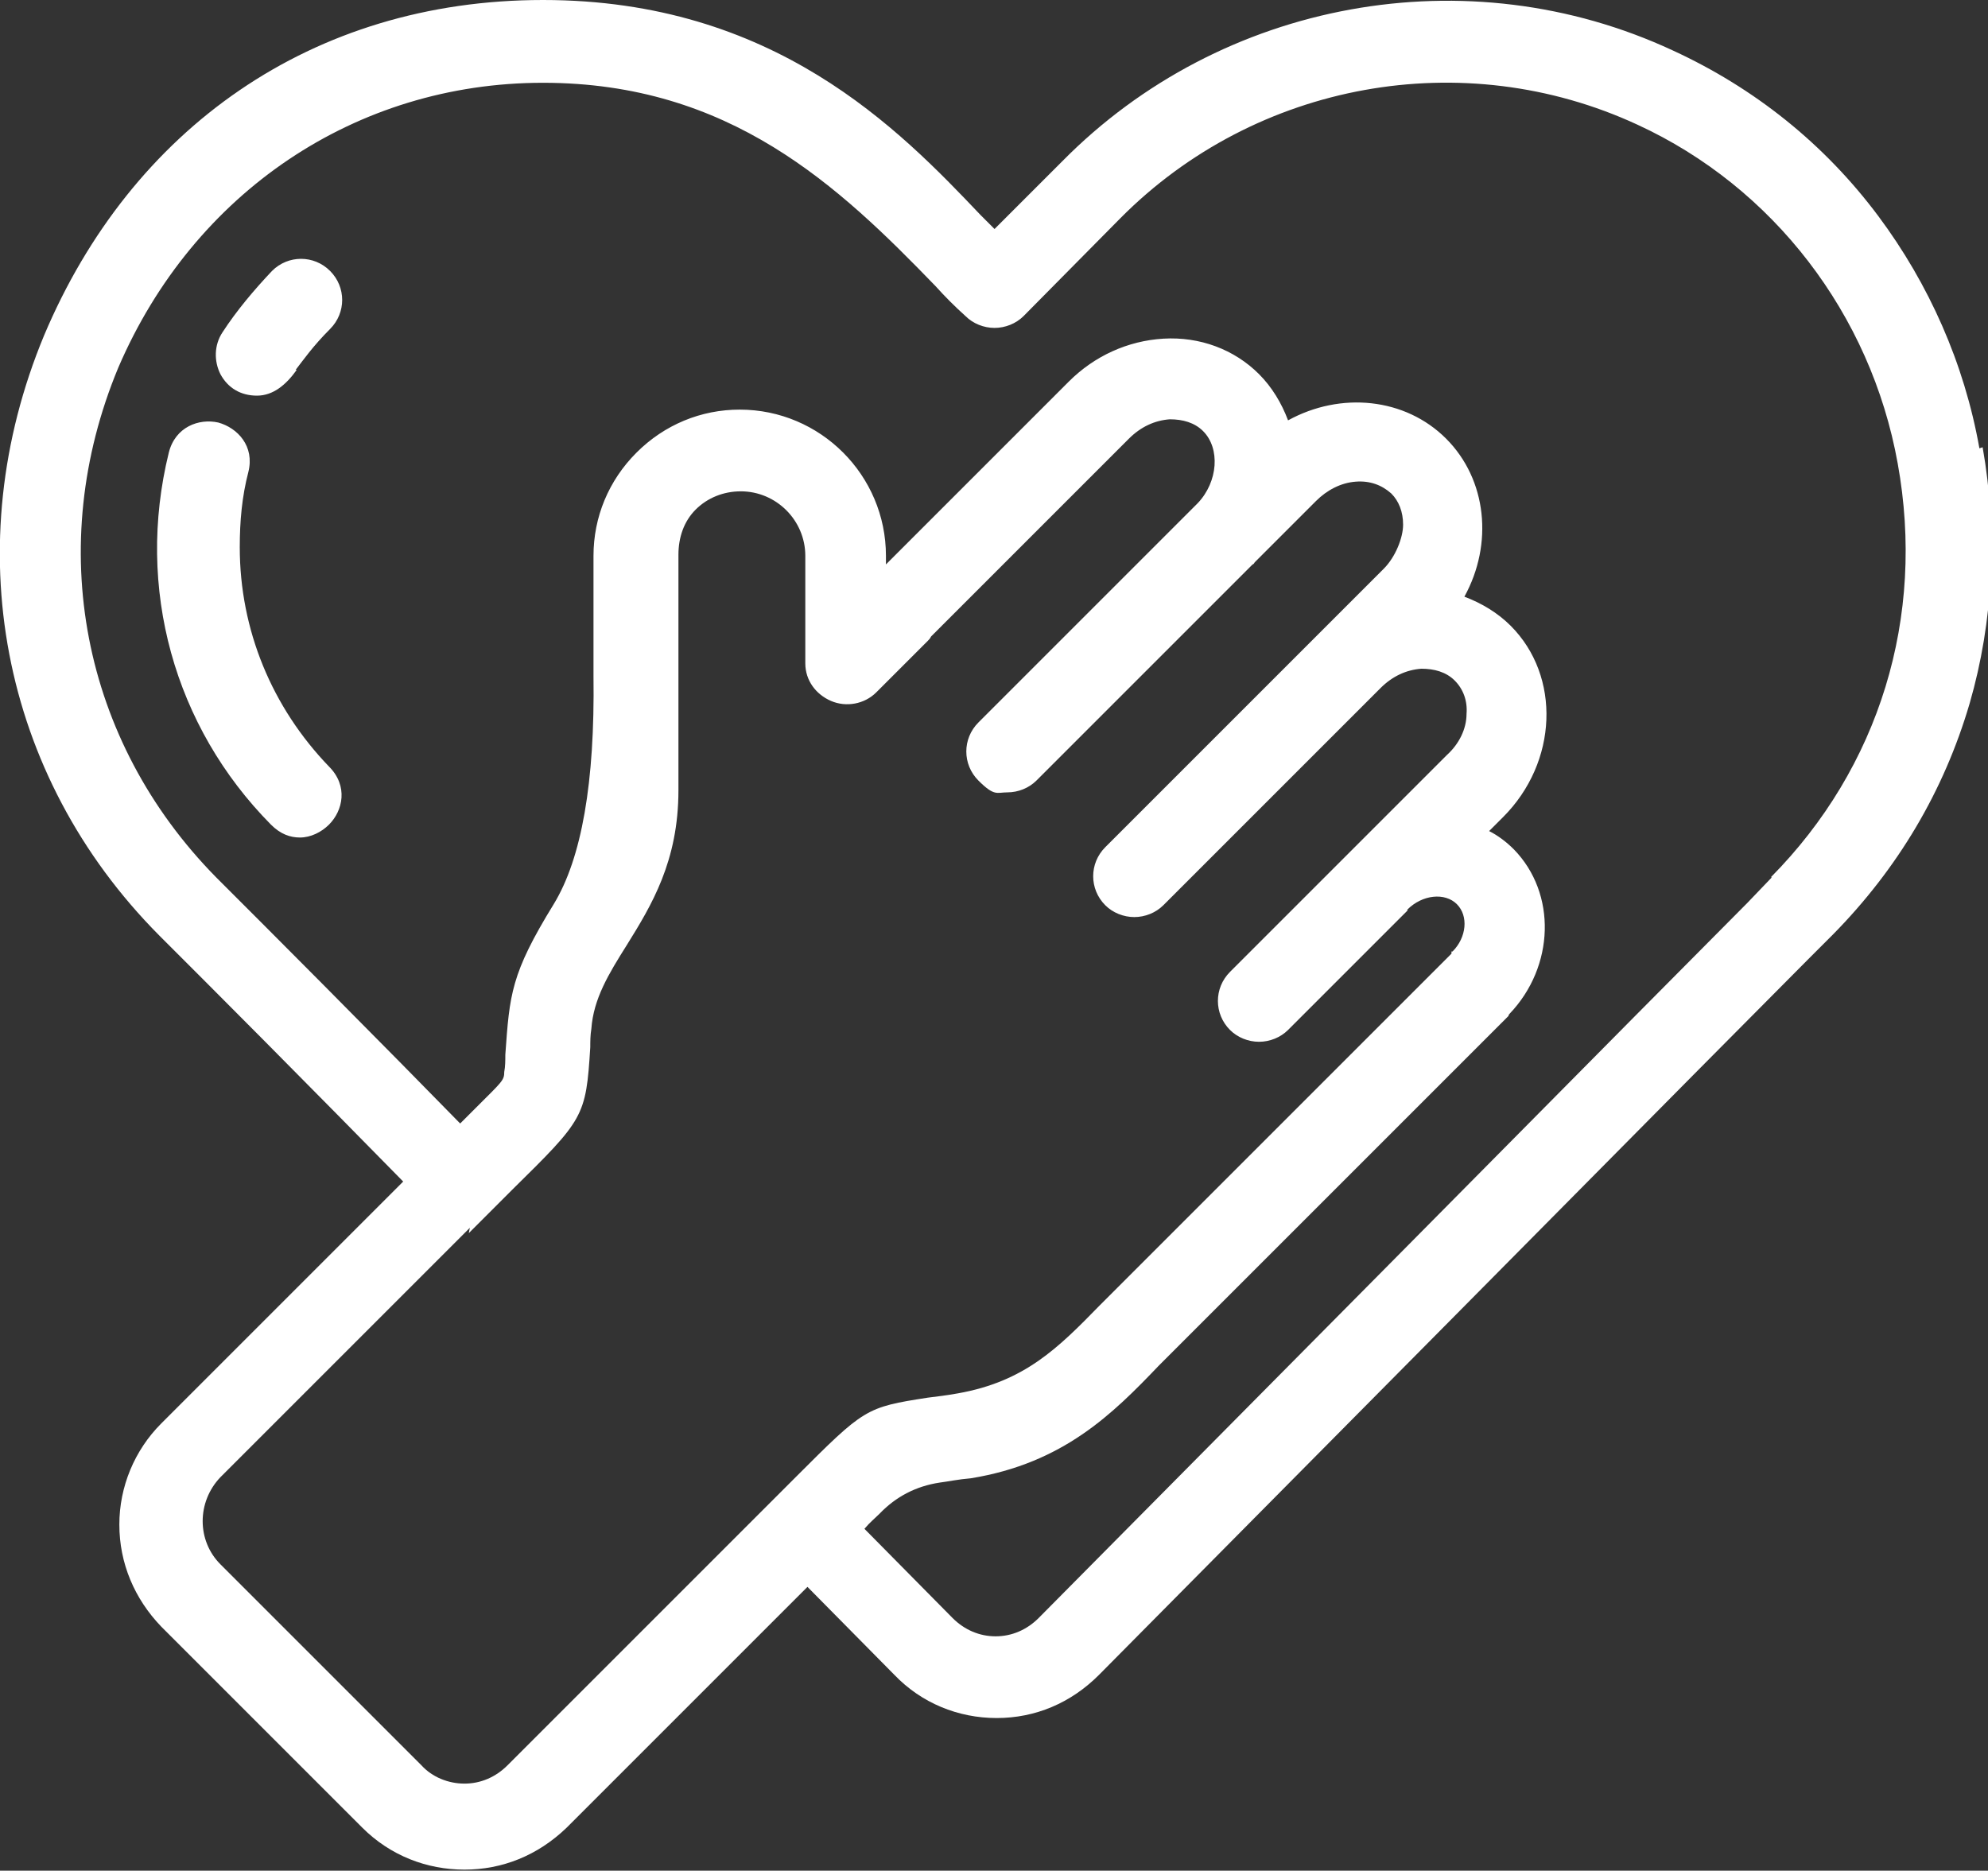 <?xml version="1.0" encoding="UTF-8"?>
<svg xmlns="http://www.w3.org/2000/svg" version="1.1" viewBox="0 0 184.9 174">
  <rect x="0" y="0" width="184.9" height="174" fill="#333333" stroke="none"/>
  <defs>
    <style>
      .cls-1 {
        fill: #fff;
      }
    </style>
  </defs>
  <!-- Generator: Adobe Illustrator 28.7.1, SVG Export Plug-In . SVG Version: 1.2.0 Build 142)  -->
  <g>
    <g id="Layer_1">
      <path class="cls-1" d="M27.9,77.9c-.9,0-1.8-.3-2.7-1.2-9-9.1-12.6-22-9.5-34.6.6-2.4,2.8-3.2,4.6-2.8,1.8.5,3.4,2.2,2.8,4.6-.6,2.3-.8,4.6-.8,7,0,7.7,3,14.9,8.3,20.4,1.8,1.8,1.3,4.1,0,5.4-.7.7-1.7,1.2-2.7,1.2M27.5,34.4c.7-.9,1.6-2.2,3.2-3.8,1.5-1.5,1.5-3.9,0-5.4-1.5-1.5-3.9-1.5-5.4,0-1.7,1.8-3.3,3.7-4.6,5.7-.8,1.2-.8,2.7-.2,3.9.7,1.3,1.9,2,3.4,2s2.7-1,3.7-2.4M164.8,81.6l-2.3,2.4q-4,4-32.8,33.1l-33.1,33.4c-1.1,1.1-2.5,1.7-4,1.7s-2.9-.6-4-1.7l-8.2-8.3c.5-.6,1-1,1.4-1.4q2.3-2.4,5.6-2.9c.8-.1,1.7-.3,2.9-.4,8.6-1.4,13.2-6,17.5-10.5.5-.5,1-1,1.5-1.5,0,0,29.9-29.9,30.9-30.9,0,0,0,0,.1-.1,0,0,0-.1.1-.2,4.2-4.4,4.4-11.2.4-15.3-.7-.7-1.5-1.3-2.3-1.7l1.3-1.3c5.1-5.1,5.4-13.1.7-17.8-1.2-1.2-2.7-2.1-4.3-2.7,2.7-4.9,2.1-10.9-1.7-14.7-3.8-3.8-9.8-4.4-14.7-1.7-.6-1.6-1.5-3.1-2.7-4.3-2.3-2.3-5.5-3.5-8.9-3.3-3.3.2-6.4,1.6-8.8,4l-17,17v-.8c0-7.5-6.1-13.6-13.6-13.6h0c-3.6,0-7,1.4-9.6,4-2.6,2.6-4,6-4,9.6,0,4.5,0,8.2,0,11.2q.2,14.8-3.7,21.2c-4,6.5-4.1,8.4-4.5,14,0,.5,0,1.1-.1,1.6,0,.8-.2.9-2.7,3.4-.4.4-.9.9-1.4,1.4l-5.5-5.6q-8.1-8.2-12.9-13l-4.3-4.3c-12.5-12.7-16-30.8-9.1-47.4C18,17.9,33.1,7.7,50.5,7.7s27.5,9.6,36.5,18.9c.9,1,1.8,1.9,2.8,2.8.7.7,1.7,1.1,2.7,1.1s2-.4,2.7-1.1l9-9.1c12.6-12.7,31.9-16.2,48.1-8.7,12.6,5.8,21.7,17.6,24.2,31.5,2.6,14.3-1.7,28.3-11.8,38.5M43.6,114.7c1.6-1.6,2.9-2.9,4-4,6.7-6.6,6.9-6.8,7.3-13.3,0-.5,0-1.1.1-1.7.2-2.8,1.6-5.1,3.3-7.8,2.3-3.7,4.8-7.8,4.8-14.4v-21.9c0-1.6.5-3.1,1.6-4.2,1.1-1.1,2.6-1.7,4.2-1.7,3.3,0,6,2.7,6,6v10c0,1.6,1,2.9,2.4,3.5,1.4.6,3.1.3,4.2-.8l4.8-4.8c.1-.1.2-.2.3-.4l18.4-18.4c1.1-1.1,2.4-1.7,3.8-1.8,1.2,0,2.3.3,3.1,1.1,1.6,1.6,1.4,4.7-.5,6.7l-20.4,20.4c-1.5,1.5-1.5,3.9,0,5.4s1.7,1.1,2.7,1.1,2-.4,2.7-1.1l20.1-20.1c0,0,.1,0,.2-.2l5.7-5.7c1-1,2.3-1.7,3.7-1.8,1.3-.1,2.4.3,3.3,1.1.7.7,1.1,1.7,1.1,2.9s-.7,3-1.8,4.1l-5.5,5.5s0,0,0,0l-20.4,20.4c-1.5,1.5-1.5,3.9,0,5.4.7.7,1.7,1.1,2.7,1.1s2-.4,2.7-1.1l20.2-20.2s0,0,0,0c1.1-1.1,2.4-1.7,3.8-1.8,1.2,0,2.3.3,3.1,1.1.8.8,1.2,1.9,1.1,3.1,0,1.4-.7,2.8-1.8,3.8l-20.2,20.2c-1.5,1.5-1.5,3.9,0,5.4.7.7,1.7,1.1,2.7,1.1s2-.4,2.7-1.1l11.1-11.1h0c0,0,0,0,0-.1,1.4-1.4,3.5-1.6,4.6-.5,1.1,1.1.9,3.1-.4,4.4h-.1c0,0,0,.2,0,.2l-1.8,1.8c-25.7,25.7-28.9,28.9-29.3,29.3-.5.5-1.1,1.1-1.6,1.6-3.9,4-7,7.1-13.2,8.2-1.1.2-2,.3-2.8.4-5.8.9-5.9,1-12.3,7.4-1.1,1.1-2.3,2.3-3.8,3.8l-23,23c-1.1,1.1-2.5,1.7-4,1.7h0c-1.5,0-3-.6-4-1.7l-18.7-18.7c-2.2-2.2-2.2-5.8,0-8.1l23.2-23.2ZM184.1,41.7c-1.4-7.9-4.7-15.3-9.4-21.6-5-6.7-11.5-11.9-19.1-15.4C136.5-4.2,113.6,0,98.8,15l-6.3,6.3c-.4-.4-.9-.9-1.3-1.3C83.6,12,72,0,50.5,0S12.2,12,4.1,31.2C-4,50.7,0,72.1,14.8,87l4.1,4.1q4.9,4.9,12.5,12.6l6.1,6.2-22.5,22.5c-2.5,2.5-3.9,5.9-3.9,9.4,0,3.6,1.4,6.9,3.9,9.5l18.7,18.7c2.6,2.6,6,3.9,9.5,3.9s6.8-1.3,9.5-3.9l22.4-22.4,8.1,8.2c2.5,2.6,5.9,4,9.5,4h0c3.6,0,6.9-1.4,9.5-4l32.6-32.9q29.3-29.6,33.3-33.6l2.4-2.4c6-6.1,10.3-13.3,12.7-21.5,2.2-7.6,2.6-15.9,1.2-23.8"/>
    </g>
  </g>
</svg>